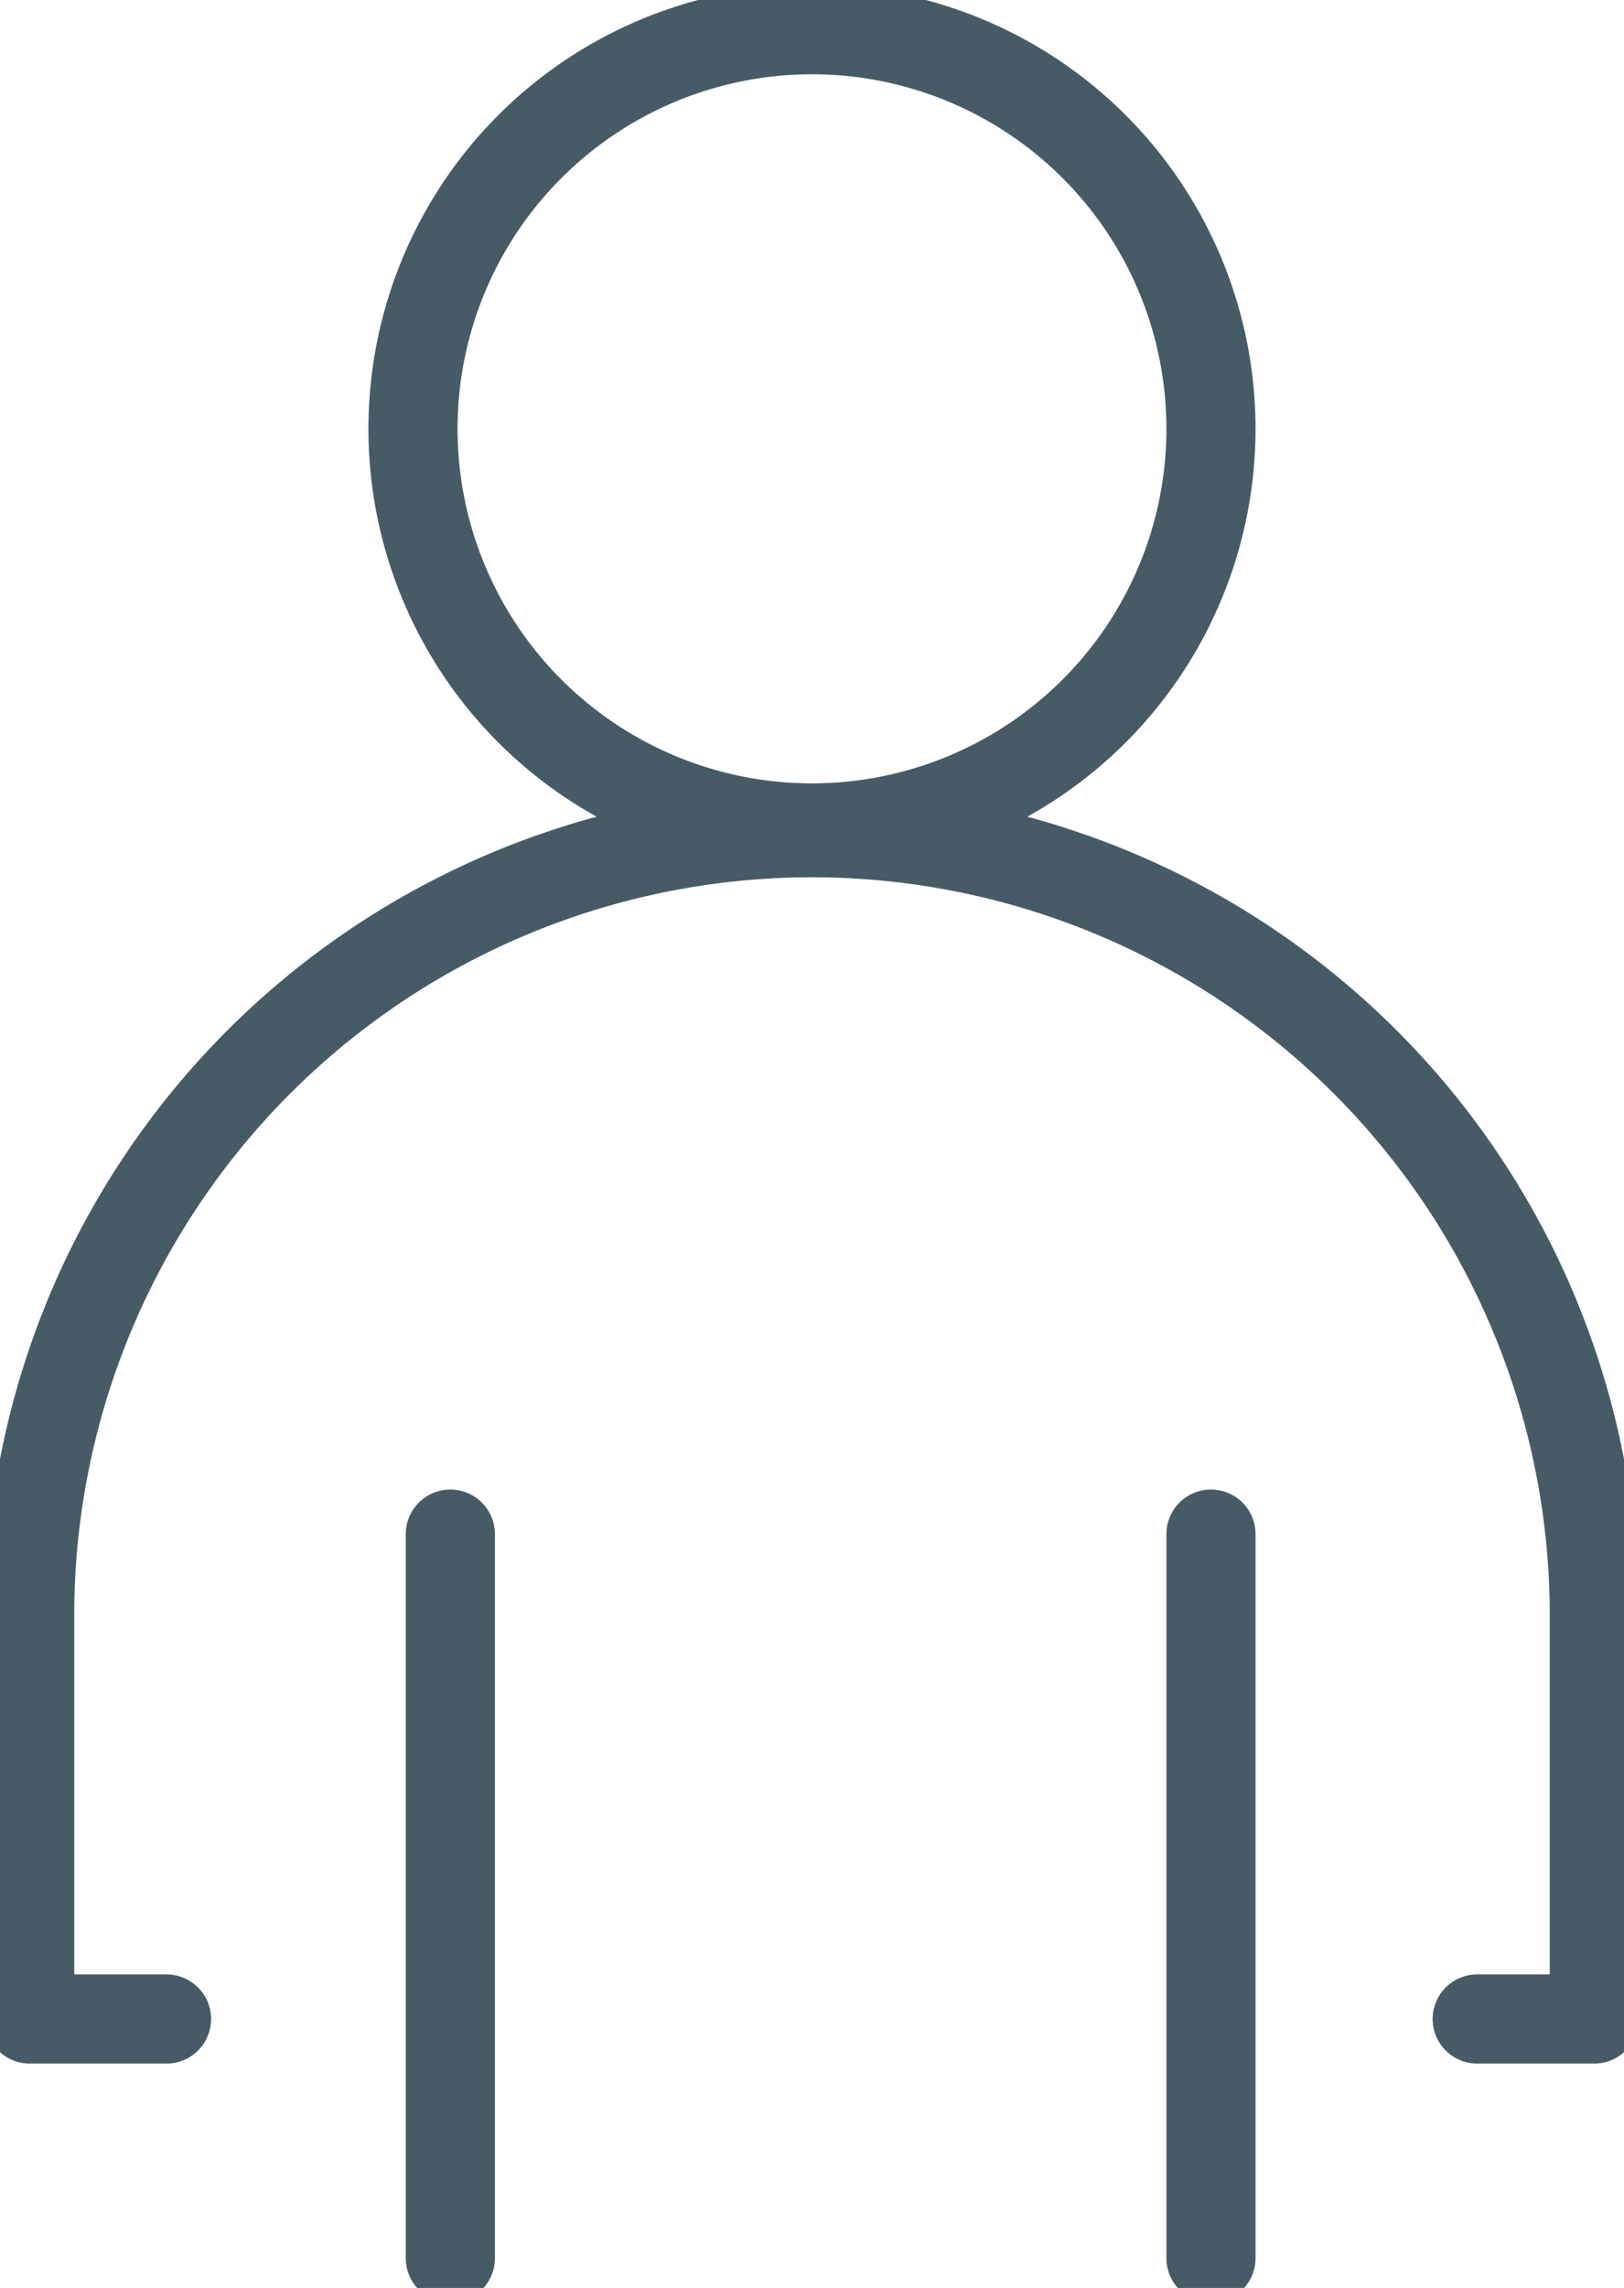 <svg id="Group_280" data-name="Group 280" xmlns="http://www.w3.org/2000/svg" xmlns:xlink="http://www.w3.org/1999/xlink" width="54.673" height="77" viewBox="0 0 54.673 77">
  <defs>
    <clipPath id="clip-path">
      <rect id="Rectangle_120" data-name="Rectangle 120" width="54.673" height="77" fill="none" stroke="#707070" stroke-width="3"/>
    </clipPath>
  </defs>
  <g id="Group_113" data-name="Group 113" clip-path="url(#clip-path)">
    <path id="Path_2333" data-name="Path 2333" d="M40.768,14.431A13.432,13.432,0,1,1,27.337,1,13.431,13.431,0,0,1,40.768,14.431Z" fill="none" stroke="#475b67" stroke-linecap="round" stroke-linejoin="round" stroke-width="3"/>
    <path id="Path_2334" data-name="Path 2334" d="M5.606,67.948H1V54.2a26.337,26.337,0,0,1,52.673,0V67.948H49.731" fill="none" stroke="#475b67" stroke-linecap="round" stroke-linejoin="round" stroke-width="3"/>
    <line id="Line_27" data-name="Line 27" y2="24.371" transform="translate(15.161 51.629)" fill="none" stroke="#475b67" stroke-linecap="round" stroke-linejoin="round" stroke-width="3"/>
    <line id="Line_28" data-name="Line 28" y2="24.371" transform="translate(40.768 51.629)" fill="none" stroke="#475b67" stroke-linecap="round" stroke-linejoin="round" stroke-width="3"/>
  </g>
</svg>
